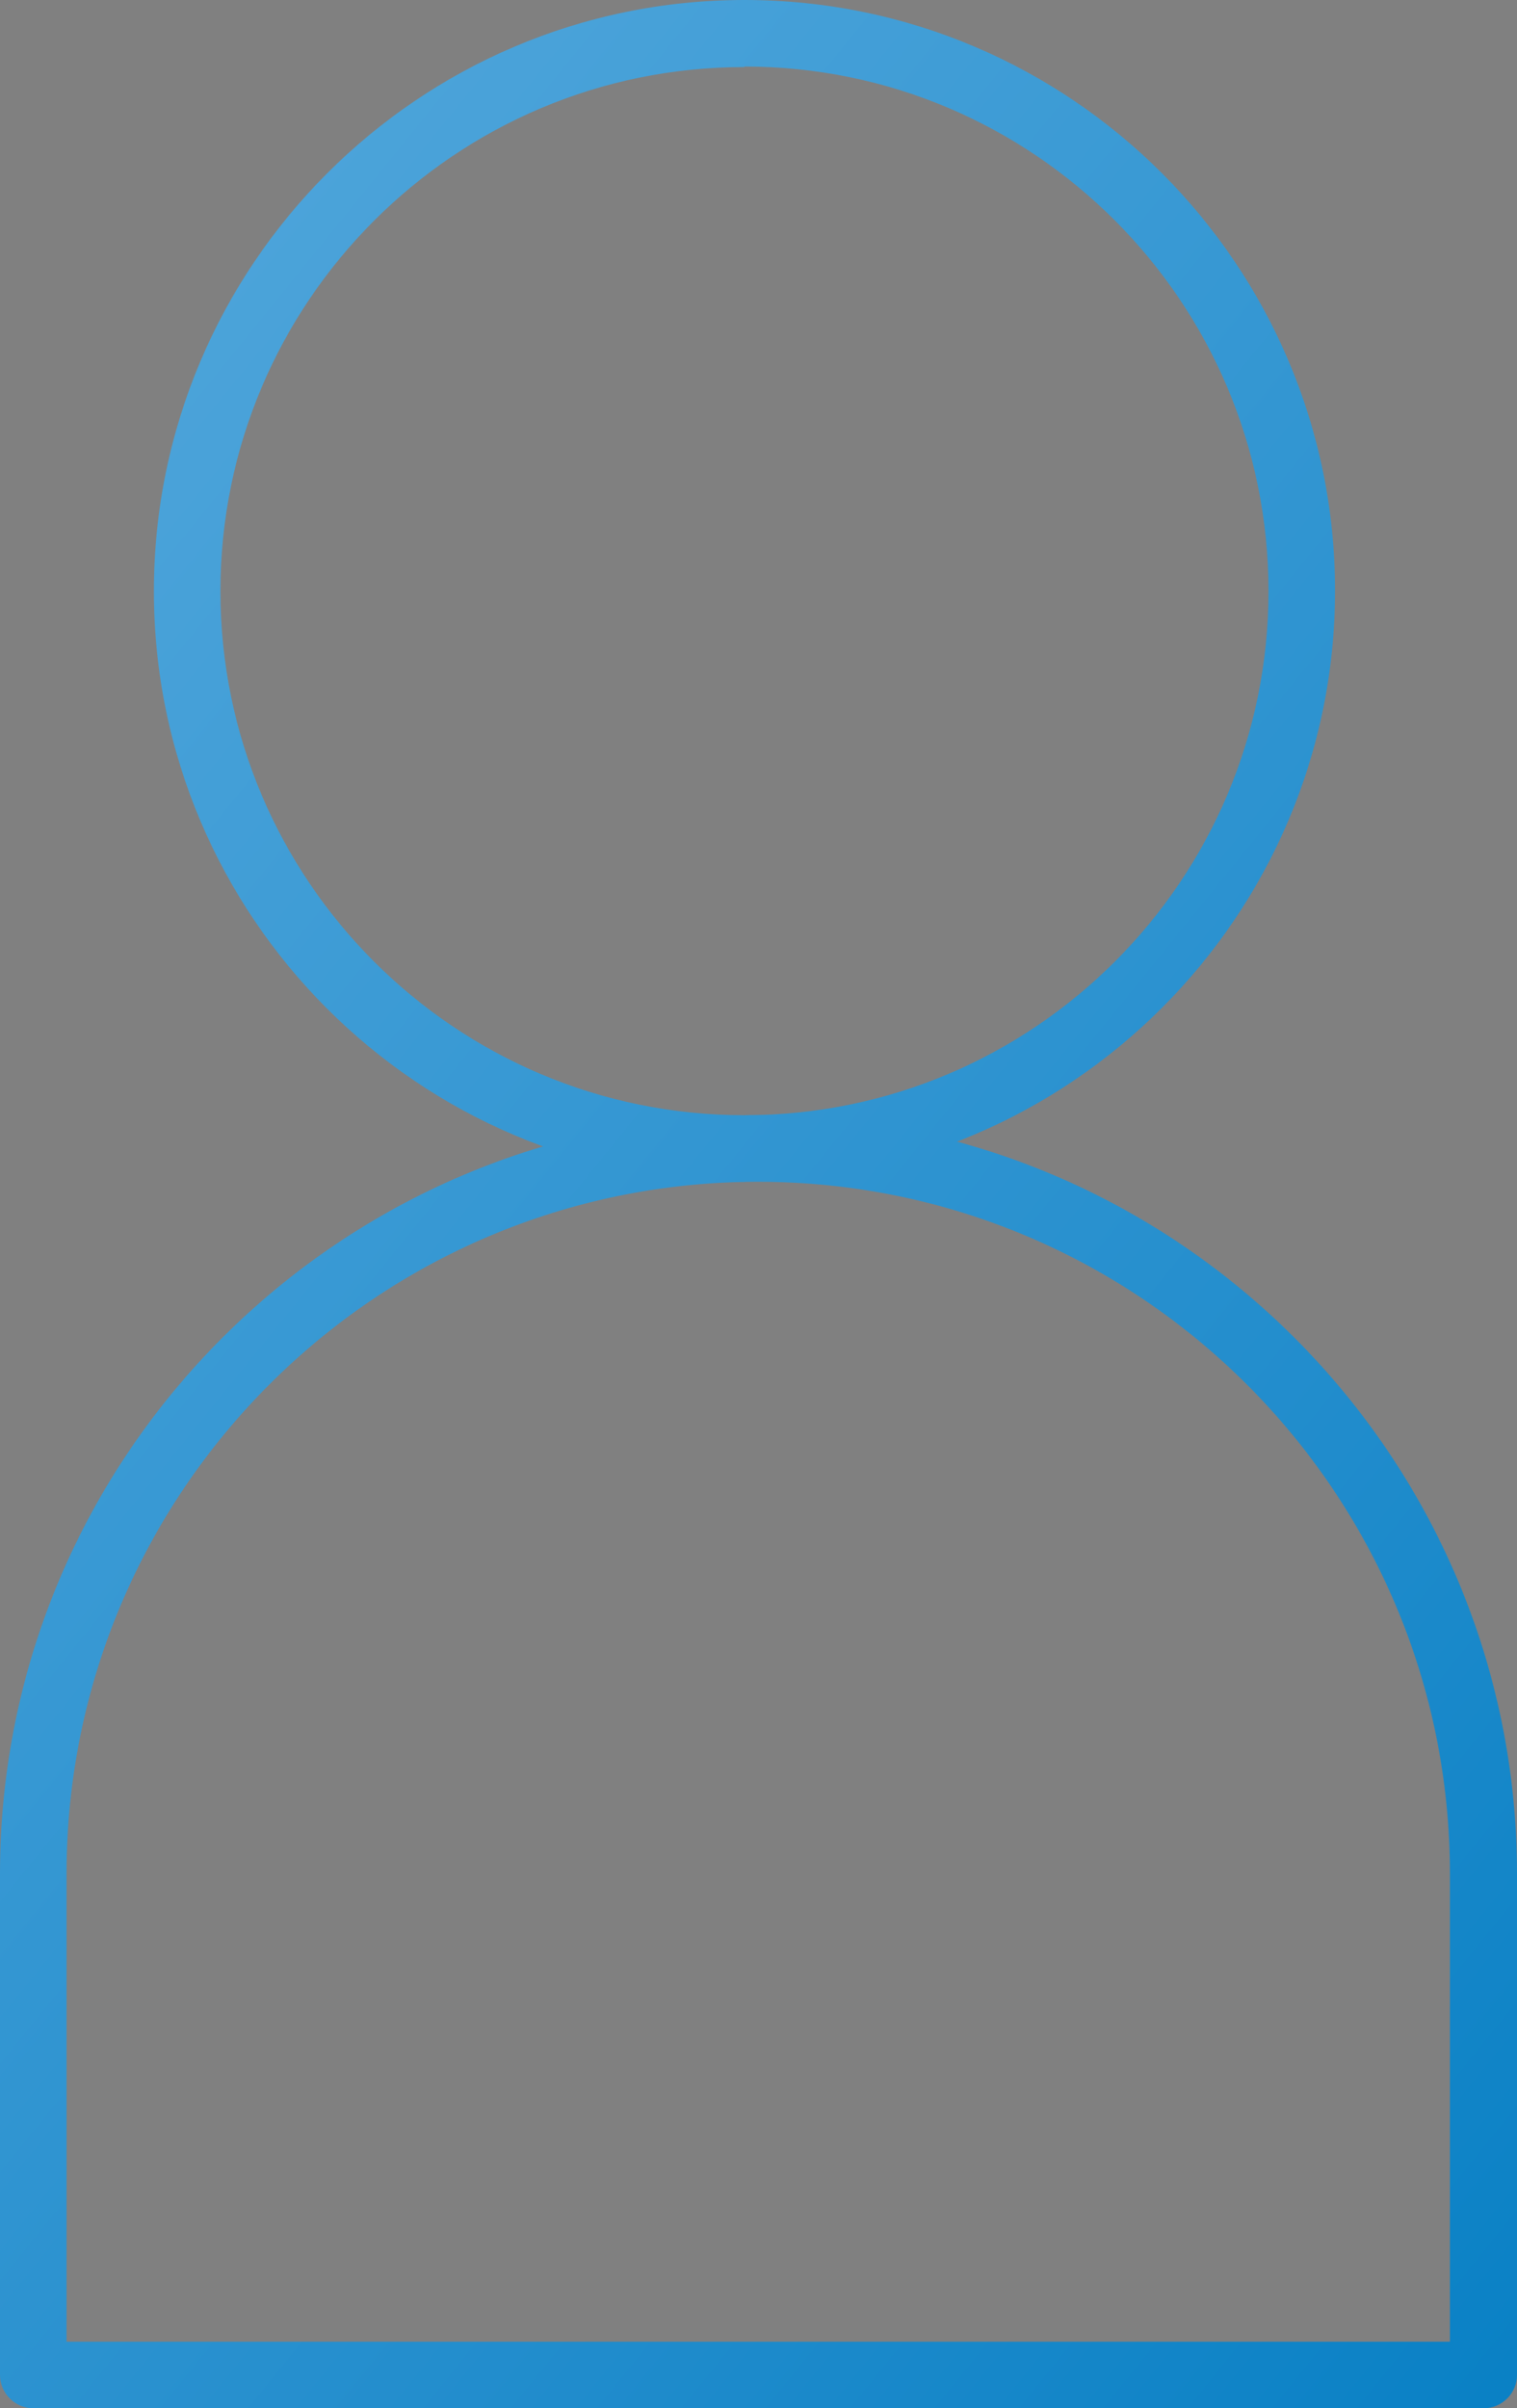 <svg xmlns="http://www.w3.org/2000/svg" xmlns:xlink="http://www.w3.org/1999/xlink" id="Layer_2" data-name="Layer 2" viewBox="0 0 29.18 46.32"><rect x="0" y="0" width="29.18" height="46.32" fill="#808080" stroke="none"/><defs><style> .cls-1 { fill: url(#linear-gradient); } .cls-1, .cls-2 { stroke-width: 0px; } .cls-2 { fill: url(#linear-gradient-2); } </style><linearGradient id="linear-gradient" x1="-82.89" y1="-67.33" x2="141.3" y2="114.16" gradientUnits="userSpaceOnUse"><stop offset=".04" stop-color="#fff"></stop><stop offset=".28" stop-color="#6cb5e4"></stop><stop offset=".32" stop-color="#62b0e1"></stop><stop offset=".4" stop-color="#49a2d9"></stop><stop offset=".5" stop-color="#208ccc"></stop><stop offset=".57" stop-color="#007cc2"></stop><stop offset=".99" stop-color="#003866"></stop></linearGradient><linearGradient id="linear-gradient-2" x1="-95.58" y1="-51.66" x2="128.61" y2="129.84" xlink:href="#linear-gradient"></linearGradient></defs><g id="Layer_1-2" data-name="Layer 1"><g><path class="cls-1" d="m14.32,22.73c-6.27,0-11.36-5.1-11.36-11.36S8.05,0,14.32,0s11.36,5.1,11.36,11.36-5.1,11.36-11.36,11.36Zm0-21.44c-5.56,0-10.08,4.52-10.08,10.08s4.52,10.08,10.08,10.08,10.08-4.52,10.08-10.08S19.88,1.28,14.32,1.28Z"></path><path class="cls-2" d="m28.54,46.32H.64c-.35,0-.64-.29-.64-.64v-9.64c0-8.05,6.55-14.59,14.59-14.59s14.59,6.55,14.59,14.59v9.64c0,.35-.29.64-.64.64Zm-27.26-1.28h26.61v-9c0-7.34-5.97-13.31-13.31-13.31S1.28,28.7,1.28,36.04v9Z"></path></g></g></svg>